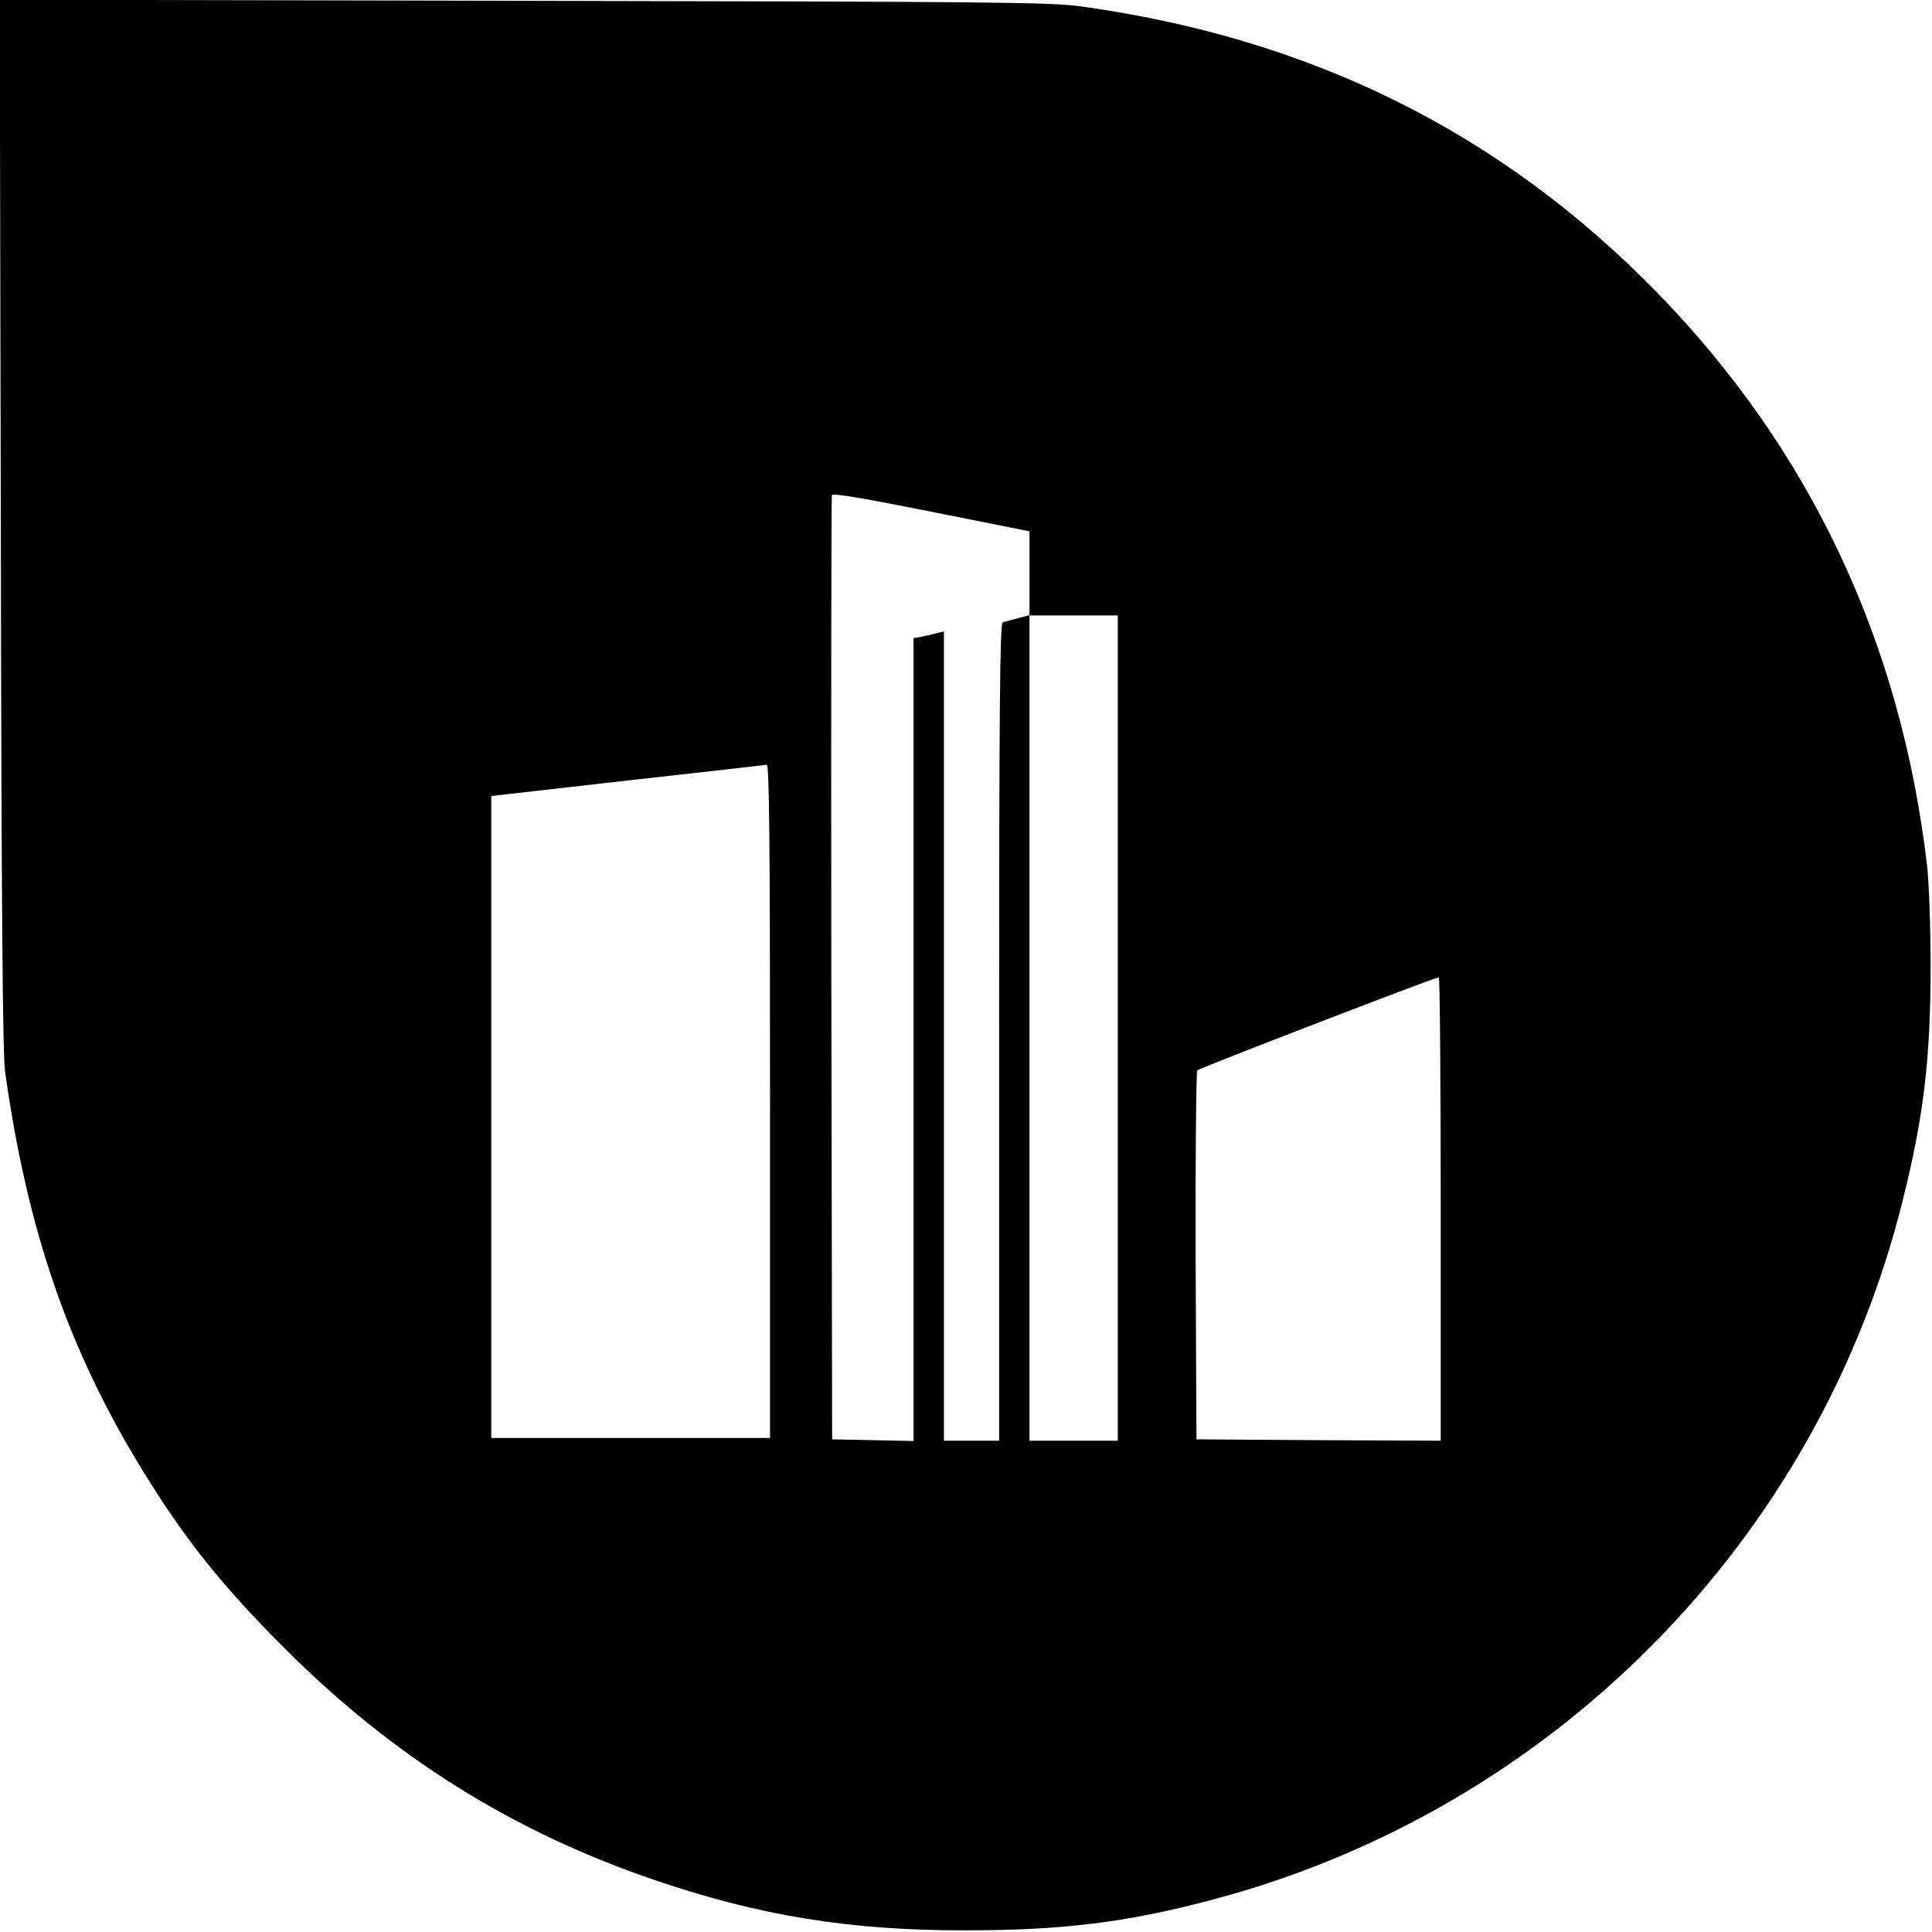 <?xml version="1.0" standalone="no"?>
<!DOCTYPE svg PUBLIC "-//W3C//DTD SVG 20010904//EN"
 "http://www.w3.org/TR/2001/REC-SVG-20010904/DTD/svg10.dtd">
<svg version="1.0" xmlns="http://www.w3.org/2000/svg"
 width="700pt" height="700pt" viewBox="0 0 700 700"
 preserveAspectRatio="xMidYMid meet">
<g transform="translate(0,700) scale(0.1,-0.1)"
fill="#000000" stroke="none">
<path d="M3 5103 c2 -1397 7 -1920 15 -1983 81 -579 230 -1011 500 -1450 154
-250 286 -415 516 -645 390 -389 818 -658 1327 -833 383 -132 716 -187 1139
-186 345 0 579 28 885 109 1236 324 2203 1301 2509 2536 76 304 101 514 101
849 0 145 -6 303 -13 365 -95 810 -423 1505 -977 2074 -566 581 -1255 923
-2090 1038 -107 15 -321 17 -2018 20 l-1898 4 4 -1898z m3727 -180 l0 -152
-42 -11 c-24 -6 -49 -13 -55 -15 -10 -4 -13 -309 -13 -1485 l0 -1480 -100 0
-100 0 0 1466 0 1466 -26 -6 c-15 -4 -39 -10 -55 -13 l-29 -5 0 -1455 0 -1454
-147 3 -148 3 -3 1705 c-1 938 0 1710 2 1716 3 8 120 -12 360 -60 l356 -71 0
-152z m320 -1648 l0 -1495 -160 0 -160 0 0 1495 0 1495 160 0 160 0 0 -1495z
m-1260 -265 l0 -1220 -505 0 -505 0 0 1163 0 1163 493 56 c270 30 498 56 505
57 9 1 12 -249 12 -1219z m2430 -390 l0 -840 -442 2 -443 3 -3 664 c-1 366 2
669 6 673 8 8 858 336 875 337 4 1 7 -377 7 -839z"/>
</g>
</svg>
